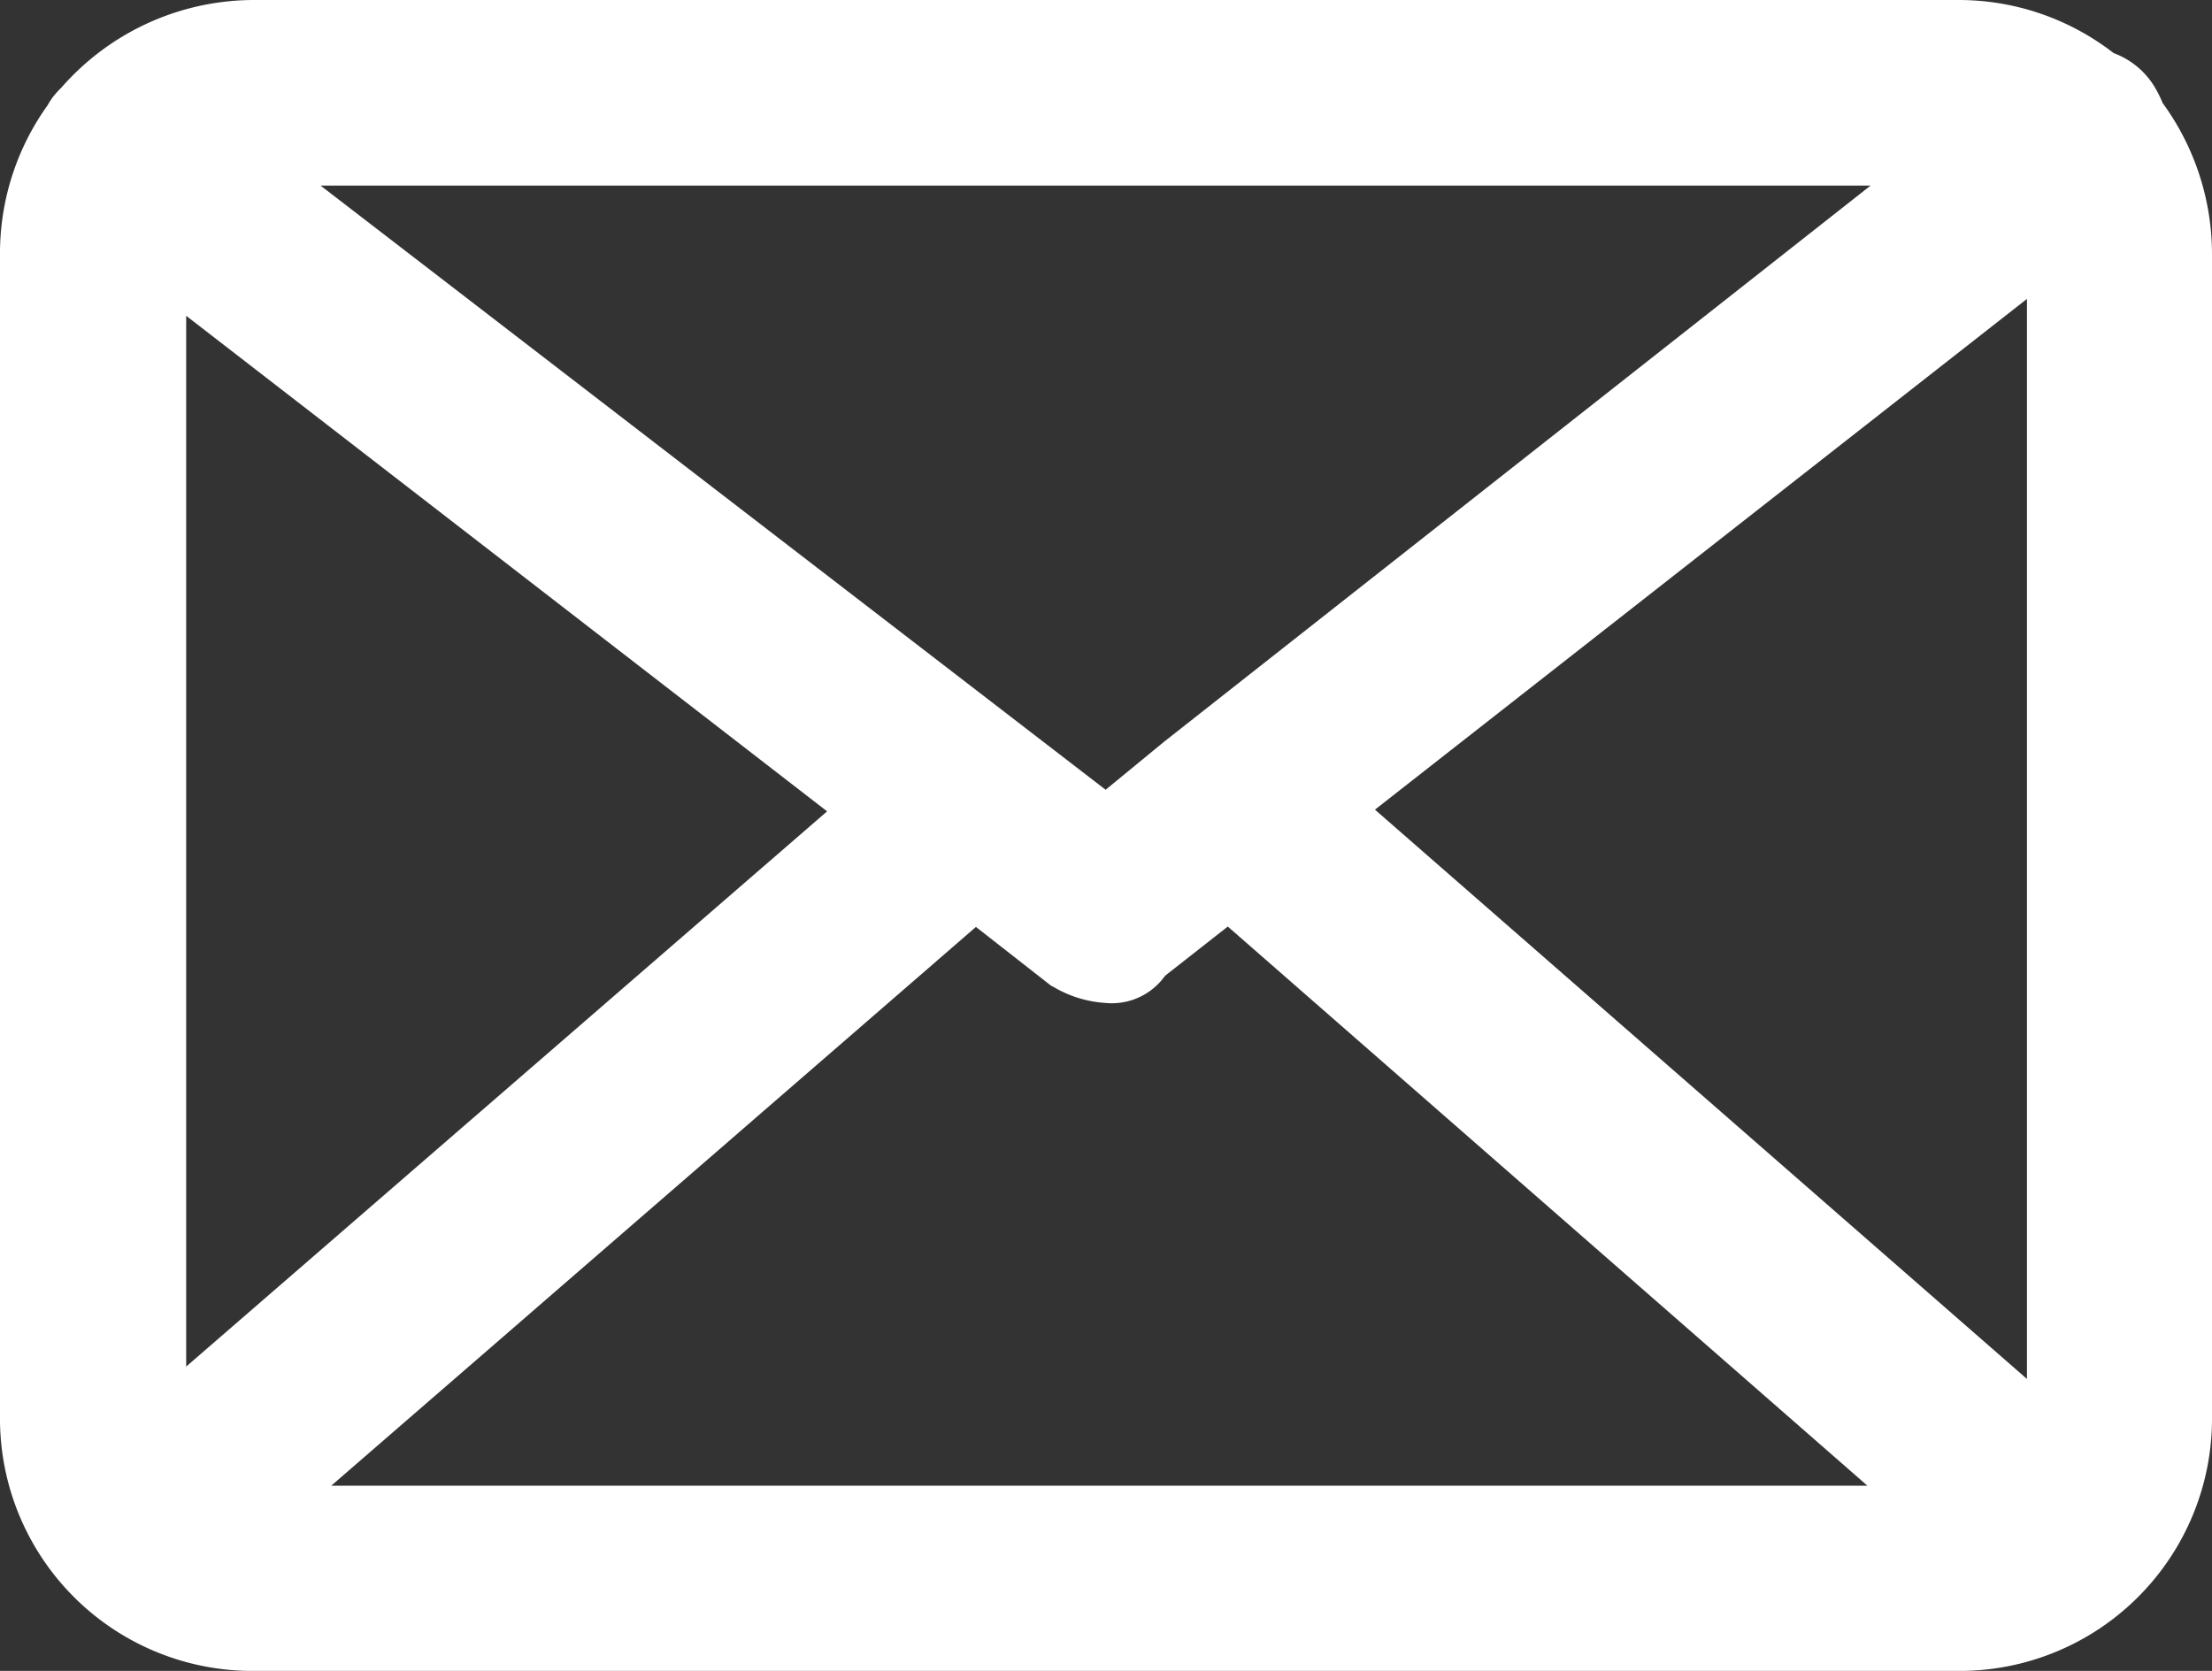 <svg id="Layer_1" data-name="Layer 1" xmlns="http://www.w3.org/2000/svg" viewBox="0 0 117.86 89.05"><rect x="0" y="0" width="117.86" height="89.05" fill="#333333" stroke="none"/><defs><style>.cls-1{fill:#fff;}</style></defs><path class="cls-1" d="M115.23,5.49a6.56,6.56,0,0,0-.44-.88v0a4.29,4.29,0,0,0-2.17-1.78A13.47,13.47,0,0,0,104.27,0H13.59A13.64,13.64,0,0,0,3.27,4.67a4.58,4.58,0,0,0-.45.5l0,0a3.88,3.88,0,0,0-.29.45A13.54,13.54,0,0,0,0,13.56v61.9A13.45,13.45,0,0,0,13.59,89.05h90.68a13.45,13.45,0,0,0,13.59-13.59V13.59A13.68,13.68,0,0,0,115.23,5.49ZM108,15.93V73.49L73.26,43.15ZM44.07,43.24,9.92,72.83v-56ZM52,49.4l4,3.13.12.06a6.19,6.19,0,0,0,2.77.86A3.48,3.48,0,0,0,62.08,52l3.34-2.62L99.5,79.18H17.65ZM17.08,9.89H99.67L62.05,39.51l-3.14,2.58Z"/></svg>